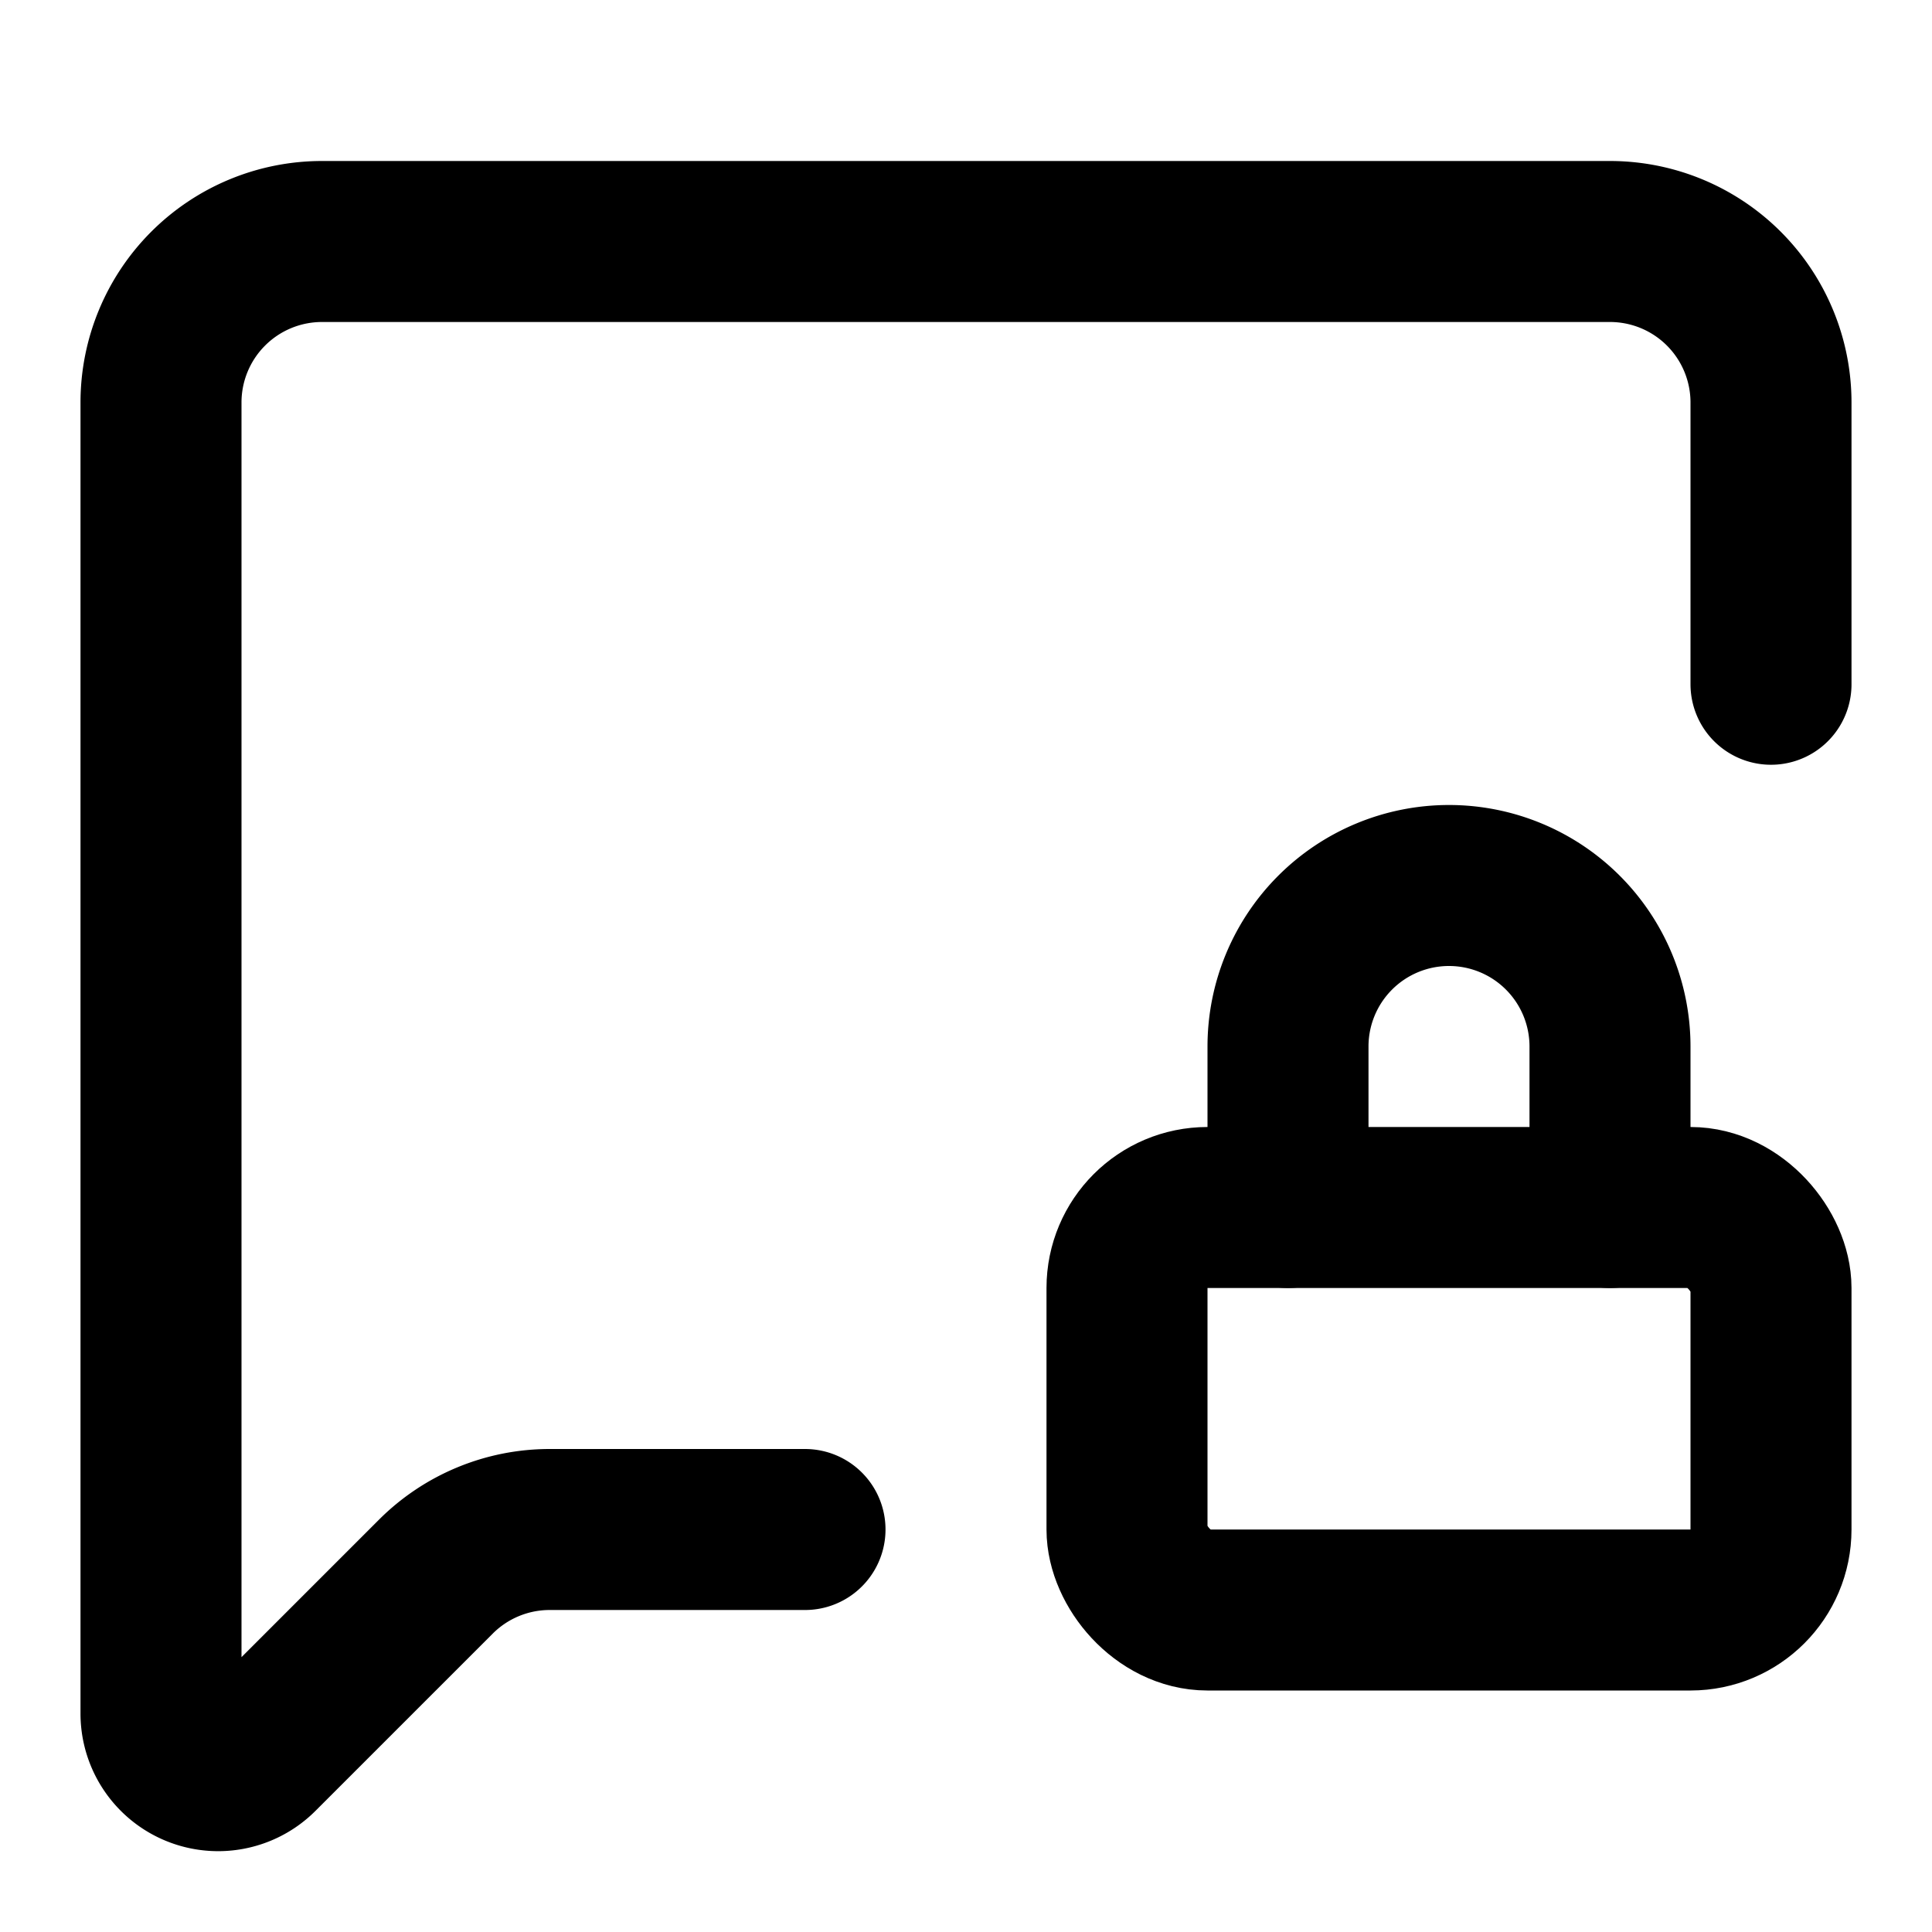 <svg
    xmlns="http://www.w3.org/2000/svg"
    width="24"
    height="24"
    viewBox="0 0 24 24"
    fill="none"
    stroke="currentColor"
    stroke-width="2"
    stroke-linecap="round"
    stroke-linejoin="round"
>
    <path
        vector-effect="non-scaling-stroke"
        d="M22 8.5V5a2 2 0 0 0-2-2H4a2 2 0 0 0-2 2v16.286a.71.71 0 0 0 1.212.502l2.202-2.202A2 2 0 0 1 6.828 19H10"
    />
    <path vector-effect="non-scaling-stroke" d="M20 15v-2a2 2 0 0 0-4 0v2" />
    <rect x="14" y="15" vector-effect="non-scaling-stroke" width="8" height="5" rx="1" />
</svg>
